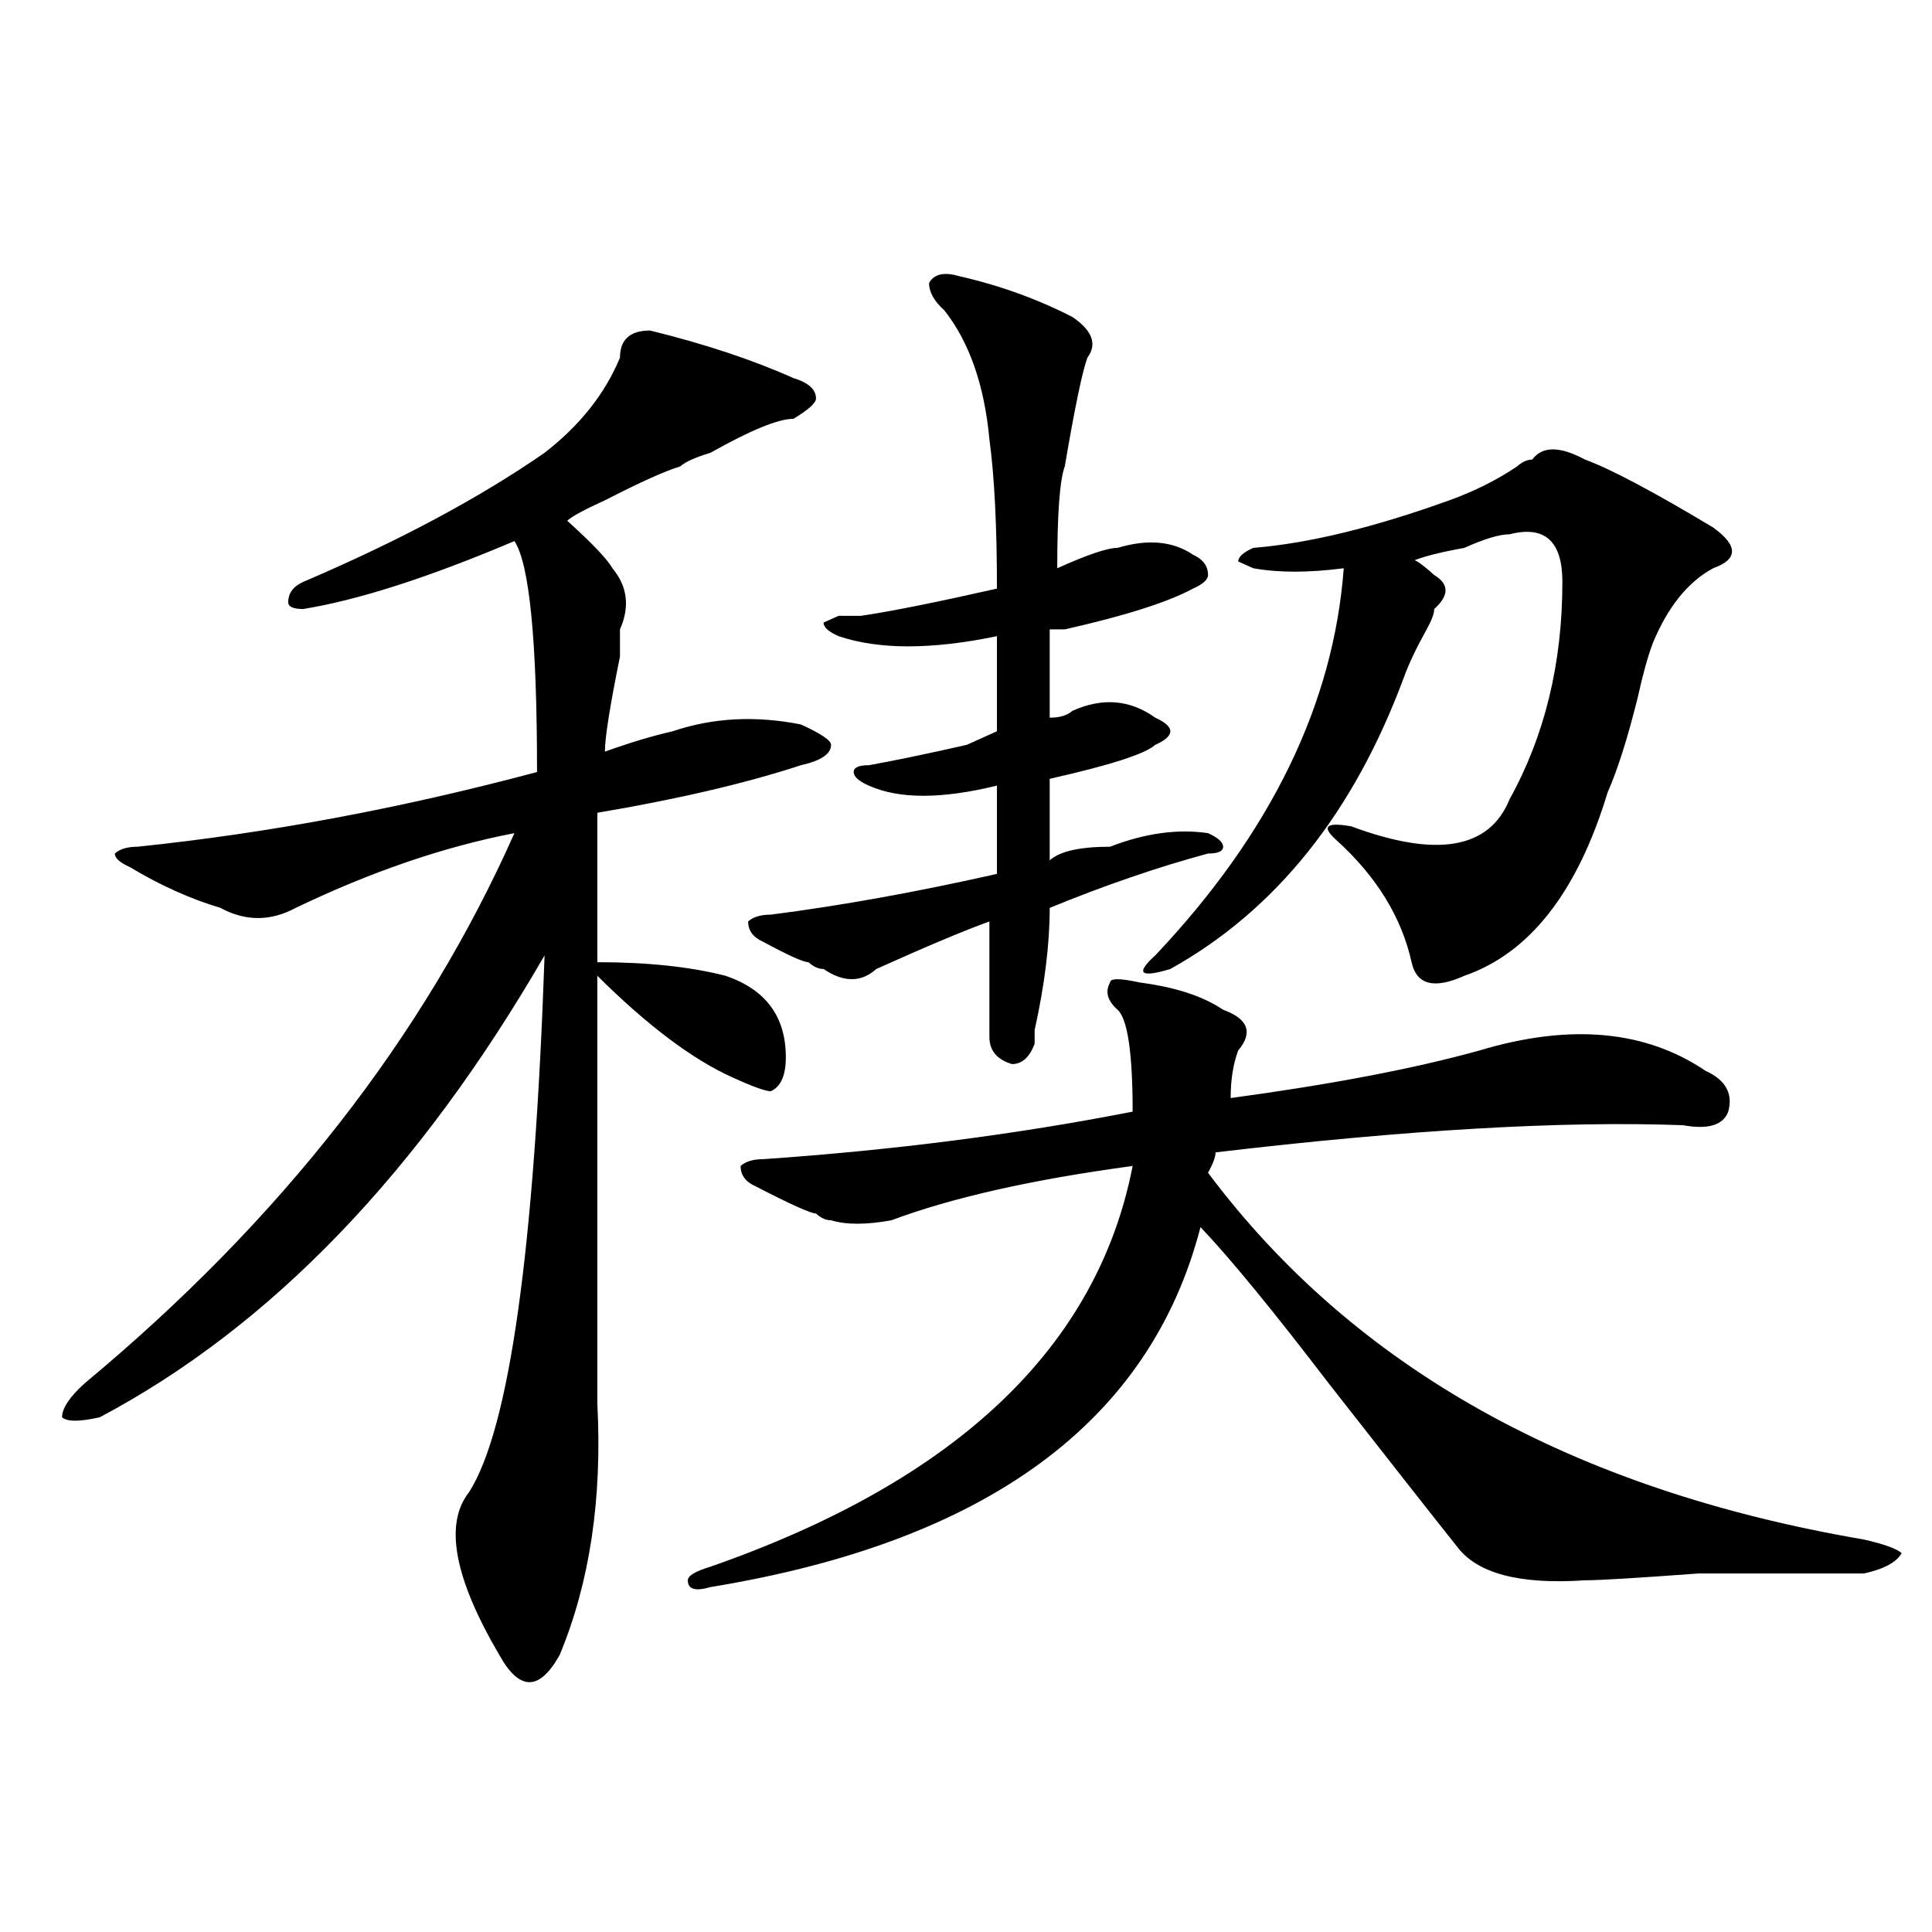 <?xml version="1.0" encoding="utf-8"?>
<!-- Generator: Adobe Illustrator 16.0.0, SVG Export Plug-In . SVG Version: 6.00 Build 0)  -->
<!DOCTYPE svg PUBLIC "-//W3C//DTD SVG 1.1//EN" "http://www.w3.org/Graphics/SVG/1.1/DTD/svg11.dtd">
<svg version="1.1" id="图层_1" xmlns="http://www.w3.org/2000/svg" xmlns:xlink="http://www.w3.org/1999/xlink" x="0px" y="0px"
	 width="1000px" height="1000px" viewBox="0 0 1000 1000" enable-background="new 0 0 1000 1000" xml:space="preserve">
<path d="M336.504,171.078c28.597,7.031,53.292,15.271,74.145,24.609c7.805,2.362,11.707,5.878,11.707,10.547
	c0,2.362-3.902,5.878-11.707,10.547c-7.805,0-22.134,5.878-42.926,17.578c-7.805,2.362-13.048,4.724-15.609,7.031
	c-7.805,2.362-20.853,8.24-39.023,17.578c-10.427,4.724-16.95,8.24-19.512,10.547c12.987,11.755,20.792,19.94,23.414,24.609
	c7.805,9.393,9.085,19.94,3.902,31.641v14.063c-5.243,25.818-7.805,42.188-7.805,49.219c12.987-4.669,24.694-8.185,35.121-10.547
	c20.792-7.031,42.926-8.185,66.34-3.516c10.366,4.724,15.609,8.24,15.609,10.547c0,4.724-5.243,8.24-15.609,10.547
	c-28.657,9.393-63.778,17.578-105.363,24.609c0,21.094,0,46.912,0,77.344c25.976,0,48.108,2.362,66.34,7.031
	c20.792,7.031,31.219,21.094,31.219,42.188c0,9.393-2.622,15.271-7.805,17.578c-2.622,0-9.146-2.307-19.512-7.031
	c-20.853-9.338-44.267-26.917-70.242-52.734c0,89.099,0,162.927,0,221.484c2.562,49.219-3.902,92.56-19.512,130.078
	c-5.243,9.338-10.427,14.063-15.609,14.063c-5.243,0-10.427-4.724-15.609-14.063c-23.414-39.88-28.657-67.95-15.609-84.375
	c20.792-32.794,33.78-125.354,39.023-277.734c-65.06,112.5-141.825,192.206-230.238,239.063c-10.427,2.362-16.95,2.362-19.512,0
	c0-4.669,3.902-10.547,11.707-17.578c101.461-84.375,175.605-179.297,222.434-284.766c-36.462,7.031-74.145,19.94-113.168,38.672
	c-13.048,7.031-26.036,7.031-39.023,0c-15.609-4.669-31.219-11.7-46.828-21.094c-5.243-2.307-7.805-4.669-7.805-7.031
	c2.562-2.307,6.464-3.516,11.707-3.516c67.62-7.031,136.582-19.885,206.824-38.672c0-67.95-3.902-107.776-11.707-119.531
	c-44.267,18.787-80.669,30.487-109.266,35.156c-5.243,0-7.805-1.154-7.805-3.516c0-4.669,2.562-8.185,7.805-10.547
	c49.39-21.094,91.034-43.341,124.875-66.797c18.171-14.063,31.219-30.432,39.023-49.219
	C320.895,175.802,326.077,171.078,336.504,171.078z M590.156,508.578c18.171,2.362,32.499,7.031,42.926,14.063
	c12.987,4.724,15.609,11.755,7.805,21.094c-2.622,7.031-3.902,15.271-3.902,24.609c52.011-7.031,94.937-15.216,128.777-24.609
	c46.828-14.063,85.852-10.547,117.07,10.547c10.366,4.724,14.269,11.755,11.707,21.094c-2.622,7.031-10.427,9.393-23.414,7.031
	c-62.438-2.307-143.106,2.362-241.945,14.063c0,2.362-1.341,5.878-3.902,10.547c75.425,100.8,188.593,164.081,339.504,189.844
	c10.366,2.362,16.89,4.724,19.512,7.031c-2.622,4.724-9.146,8.24-19.512,10.547c-13.048,0-41.646,0-85.852,0
	c-31.219,2.307-50.73,3.516-58.535,3.516c-33.841,2.307-55.974-3.516-66.34-17.578c-13.048-16.37-35.121-44.495-66.34-84.375
	c-28.657-37.463-50.73-64.435-66.34-80.859c-26.036,100.8-110.606,162.927-253.652,186.328c-7.805,2.307-11.707,1.154-11.707-3.516
	c0-2.362,3.902-4.669,11.707-7.031c127.437-44.495,200.3-113.654,218.531-207.422c-52.071,7.031-93.656,16.425-124.875,28.125
	c-13.048,2.362-23.414,2.362-31.219,0c-2.622,0-5.243-1.154-7.805-3.516c-2.622,0-13.048-4.669-31.219-14.063
	c-5.243-2.307-7.805-5.823-7.805-10.547c2.562-2.307,6.464-3.516,11.707-3.516c67.62-4.669,131.339-12.854,191.215-24.609
	c0-30.432-2.622-48.01-7.805-52.734c-5.243-4.669-6.524-9.338-3.902-14.063C574.547,506.271,579.729,506.271,590.156,508.578z
	 M496.5,142.953c20.792,4.724,40.304,11.755,58.535,21.094c10.366,7.031,12.987,14.063,7.805,21.094
	c-2.622,7.031-6.524,25.818-11.707,56.25c-2.622,7.031-3.902,24.609-3.902,52.734c15.609-7.031,25.976-10.547,31.219-10.547
	c15.609-4.669,28.597-3.516,39.023,3.516c5.183,2.362,7.805,5.878,7.805,10.547c0,2.362-2.622,4.724-7.805,7.031
	c-13.048,7.031-35.121,14.063-66.34,21.094h-7.805c0,18.787,0,34.003,0,45.703c5.183,0,9.085-1.154,11.707-3.516
	c15.609-7.031,29.878-5.823,42.926,3.516c5.183,2.362,7.805,4.724,7.805,7.031c0,2.362-2.622,4.724-7.805,7.031
	c-5.243,4.724-23.414,10.547-54.633,17.578c0,7.031,0,21.094,0,42.188c5.183-4.669,15.609-7.031,31.219-7.031
	c18.171-7.031,35.121-9.338,50.73-7.031c5.183,2.362,7.805,4.724,7.805,7.031c0,2.362-2.622,3.516-7.805,3.516
	c-26.036,7.031-53.353,16.425-81.949,28.125c0,18.787-2.622,39.88-7.805,63.281v7.031c-2.622,7.031-6.524,10.547-11.707,10.547
	c-7.805-2.307-11.707-7.031-11.707-14.063c0-16.37,0-36.31,0-59.766c-13.048,4.724-32.56,12.909-58.535,24.609
	c-7.805,7.031-16.95,7.031-27.316,0c-2.622,0-5.243-1.154-7.805-3.516c-2.622,0-10.427-3.516-23.414-10.547
	c-5.243-2.307-7.805-5.823-7.805-10.547c2.562-2.307,6.464-3.516,11.707-3.516c36.401-4.669,75.425-11.7,117.07-21.094
	c0-14.063,0-29.279,0-45.703c-28.657,7.031-50.73,7.031-66.34,0c-5.243-2.307-7.805-4.669-7.805-7.031
	c0-2.307,2.562-3.516,7.805-3.516c12.987-2.307,29.878-5.823,50.73-10.547c5.183-2.307,10.366-4.669,15.609-7.031
	c0-16.37,0-32.794,0-49.219c-33.841,7.031-61.157,7.031-81.949,0c-5.243-2.307-7.805-4.669-7.805-7.031l7.805-3.516
	c2.562,0,6.464,0,11.707,0c15.609-2.307,39.023-7.031,70.242-14.063c0-32.794-1.341-58.557-3.902-77.344
	c-2.622-28.125-10.427-50.372-23.414-66.797c-5.243-4.669-7.805-9.338-7.805-14.063C483.452,141.799,488.695,140.646,496.5,142.953z
	 M793.078,237.875c5.183-7.031,14.269-7.031,27.316,0c12.987,4.724,35.121,16.425,66.34,35.156c12.987,9.393,12.987,16.425,0,21.094
	c-13.048,7.031-23.414,19.94-31.219,38.672c-2.622,7.031-5.243,16.425-7.805,28.125c-5.243,21.094-10.427,37.518-15.609,49.219
	c-15.609,51.581-40.364,83.221-74.145,94.922c-15.609,7.031-24.755,4.724-27.316-7.031c-5.243-23.401-18.231-44.495-39.023-63.281
	c-7.805-7.031-5.243-9.338,7.805-7.031c44.206,16.425,71.522,11.755,81.949-14.063c18.171-32.794,27.316-70.313,27.316-112.5
	c0-21.094-9.146-29.279-27.316-24.609c-5.243,0-13.048,2.362-23.414,7.031c-13.048,2.362-22.134,4.724-27.316,7.031
	c0-2.307,3.902,0,11.707,7.031c7.805,4.724,7.805,10.547,0,17.578c0,2.362-1.341,5.878-3.902,10.547
	c-5.243,9.393-9.146,17.578-11.707,24.609c-26.036,70.313-66.34,120.74-120.973,151.172c-15.609,4.724-18.231,2.362-7.805-7.031
	c59.815-63.281,92.315-130.078,97.559-200.391c-18.231,2.362-33.841,2.362-46.828,0l-7.805-3.516c0-2.307,2.562-4.669,7.805-7.031
	c28.597-2.307,62.438-10.547,101.461-24.609c12.987-4.669,24.694-10.547,35.121-17.578
	C787.835,239.083,790.456,237.875,793.078,237.875z"/>
</svg>
